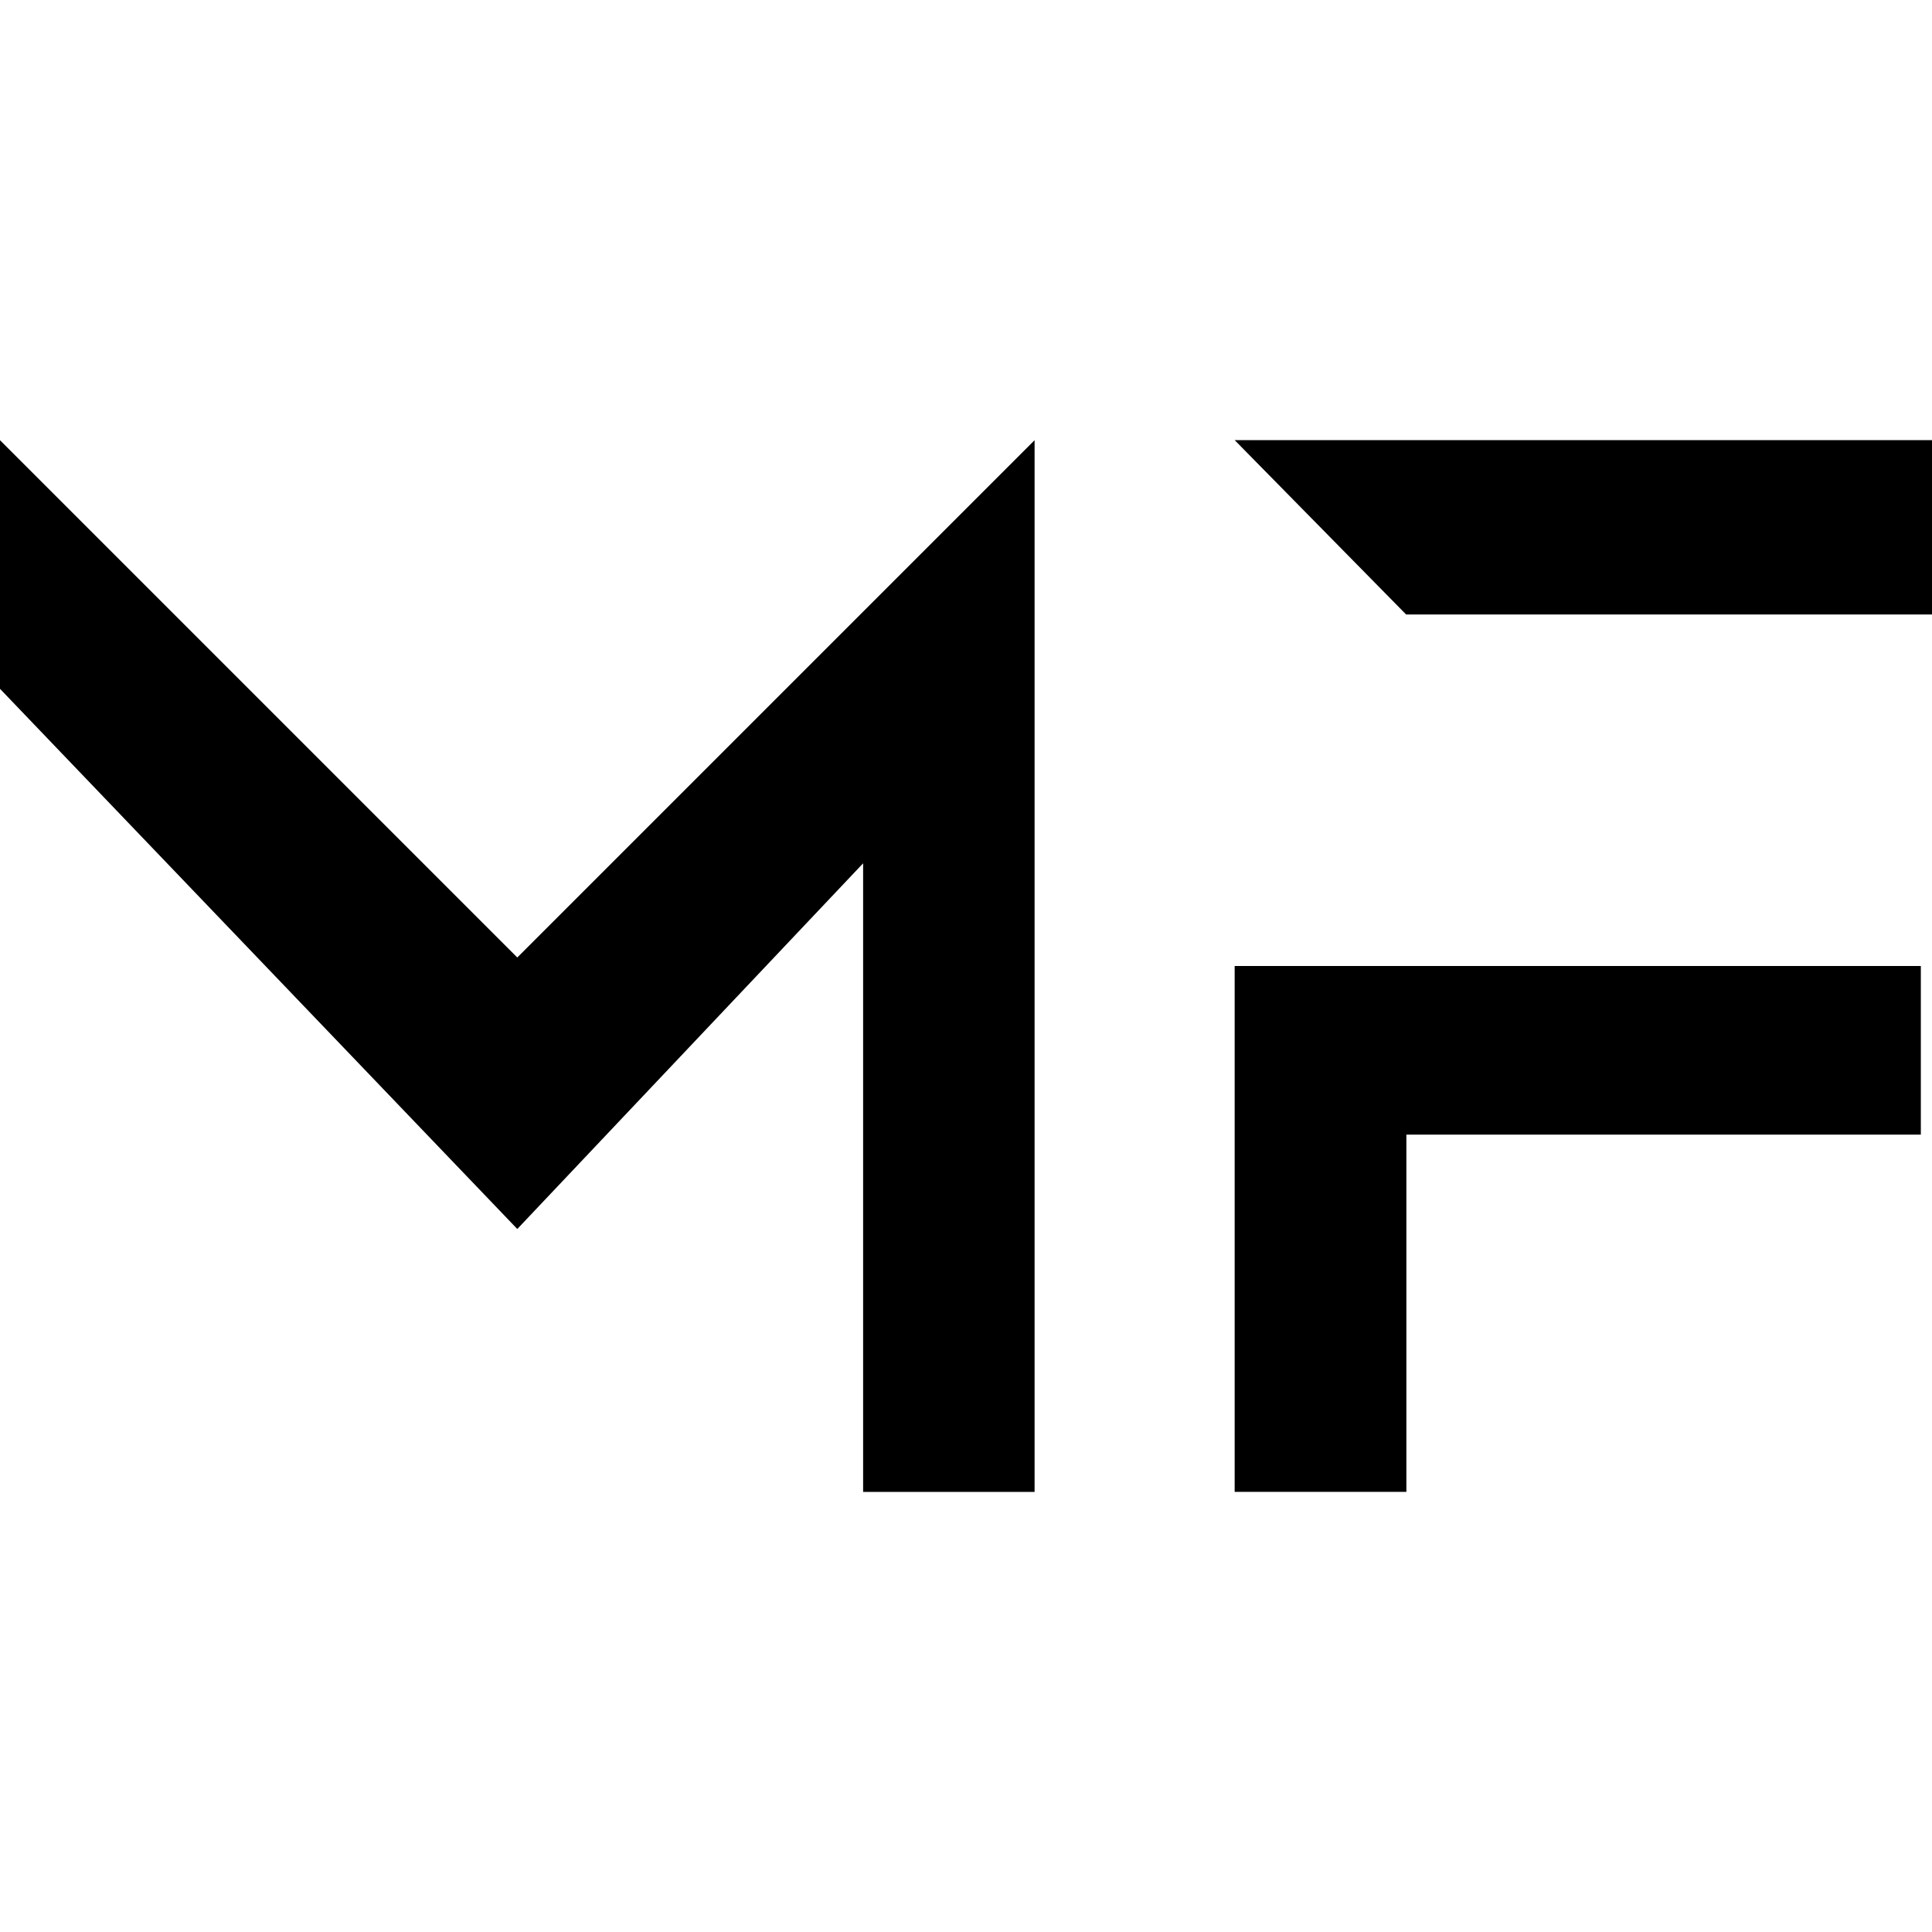<?xml version="1.0" encoding="UTF-8"?> <svg xmlns="http://www.w3.org/2000/svg" xmlns:xlink="http://www.w3.org/1999/xlink" width="32" height="32" viewBox="0 0 32 32"><defs><clipPath id="clip-path"><rect id="Rectángulo_630" data-name="Rectángulo 630" width="32" height="32" transform="translate(-13396 -121)" fill="#fff"></rect></clipPath></defs><g id="Enmascarar_grupo_703" data-name="Enmascarar grupo 703" transform="translate(13396 121)" clip-path="url(#clip-path)"><g id="Grupo_721" data-name="Grupo 721" transform="translate(0 2.022)"><g id="Maqky_flaticon" data-name="Maqky flaticon" transform="translate(-13396 -115.732)"><path id="Trazado_3322" data-name="Trazado 3322" d="M1446.177,416.415l-8.568-8.947V403.35l8.568,8.568,8.568-8.568v17.42h-2.84V410.358Z" transform="translate(-1437.609 -403.349)"></path><path id="Trazado_3323" data-name="Trazado 3323" d="M1607.535,403.349l2.84,2.888h8.71v-2.888Z" transform="translate(-1587.085 -403.349)"></path><path id="Trazado_3324" data-name="Trazado 3324" d="M1607.535,484.434v-8.71H1618.9v2.793h-8.521v5.917Z" transform="translate(-1587.085 -467.014)"></path></g></g></g></svg> 